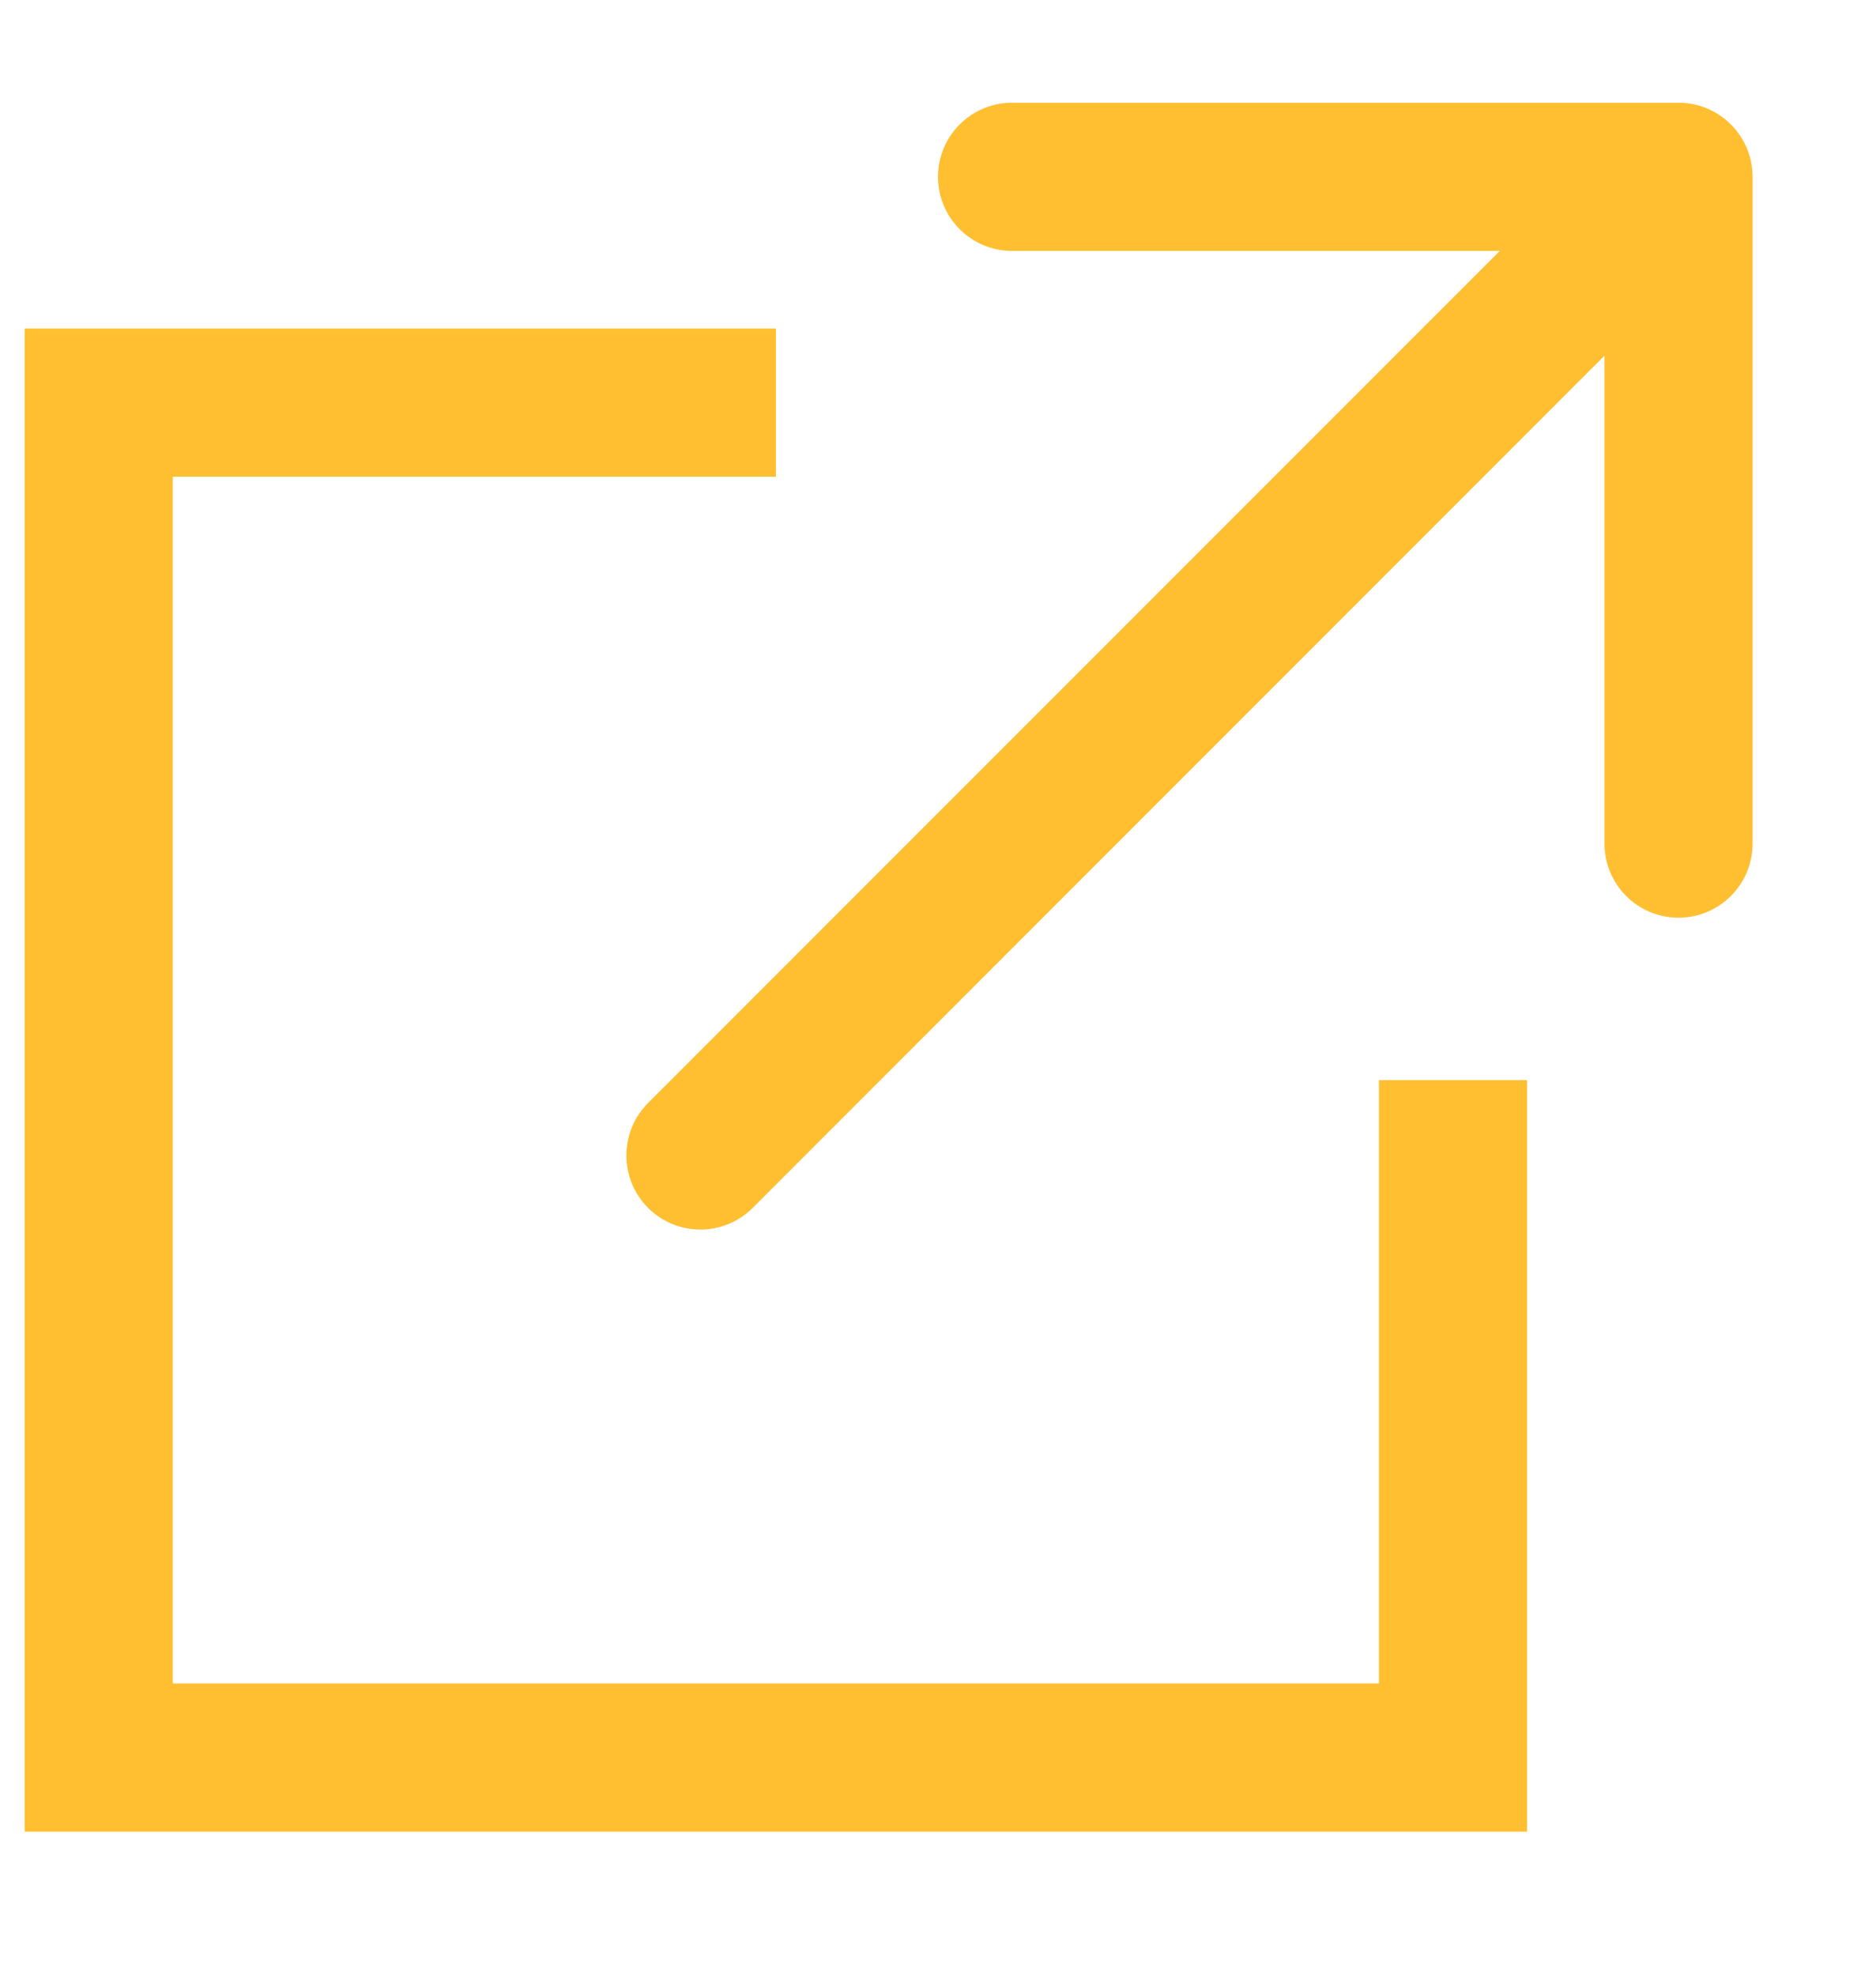 <?xml version="1.0" encoding="UTF-8"?>
<svg xmlns="http://www.w3.org/2000/svg" width="19" height="20" viewBox="0 0 19 20" fill="none">
  <path d="M6.563 11.166C6.271 11.459 6.271 11.934 6.563 12.227C6.856 12.52 7.331 12.52 7.624 12.227L6.563 11.166ZM17.75 1.79C17.75 1.376 17.414 1.04 17 1.04L10.25 1.04C9.836 1.04 9.5 1.376 9.5 1.79C9.5 2.204 9.836 2.54 10.25 2.54H16.25V8.54C16.25 8.954 16.586 9.29 17 9.29C17.414 9.29 17.75 8.954 17.75 8.54L17.75 1.79ZM7.624 12.227L17.53 2.321L16.47 1.26L6.563 11.166L7.624 12.227Z" fill="#FFBF30"></path>
  <path d="M7.858 4.076H1V17.792H14.716V10.934" stroke="#FFBF30" stroke-width="1.5"></path>
</svg>
